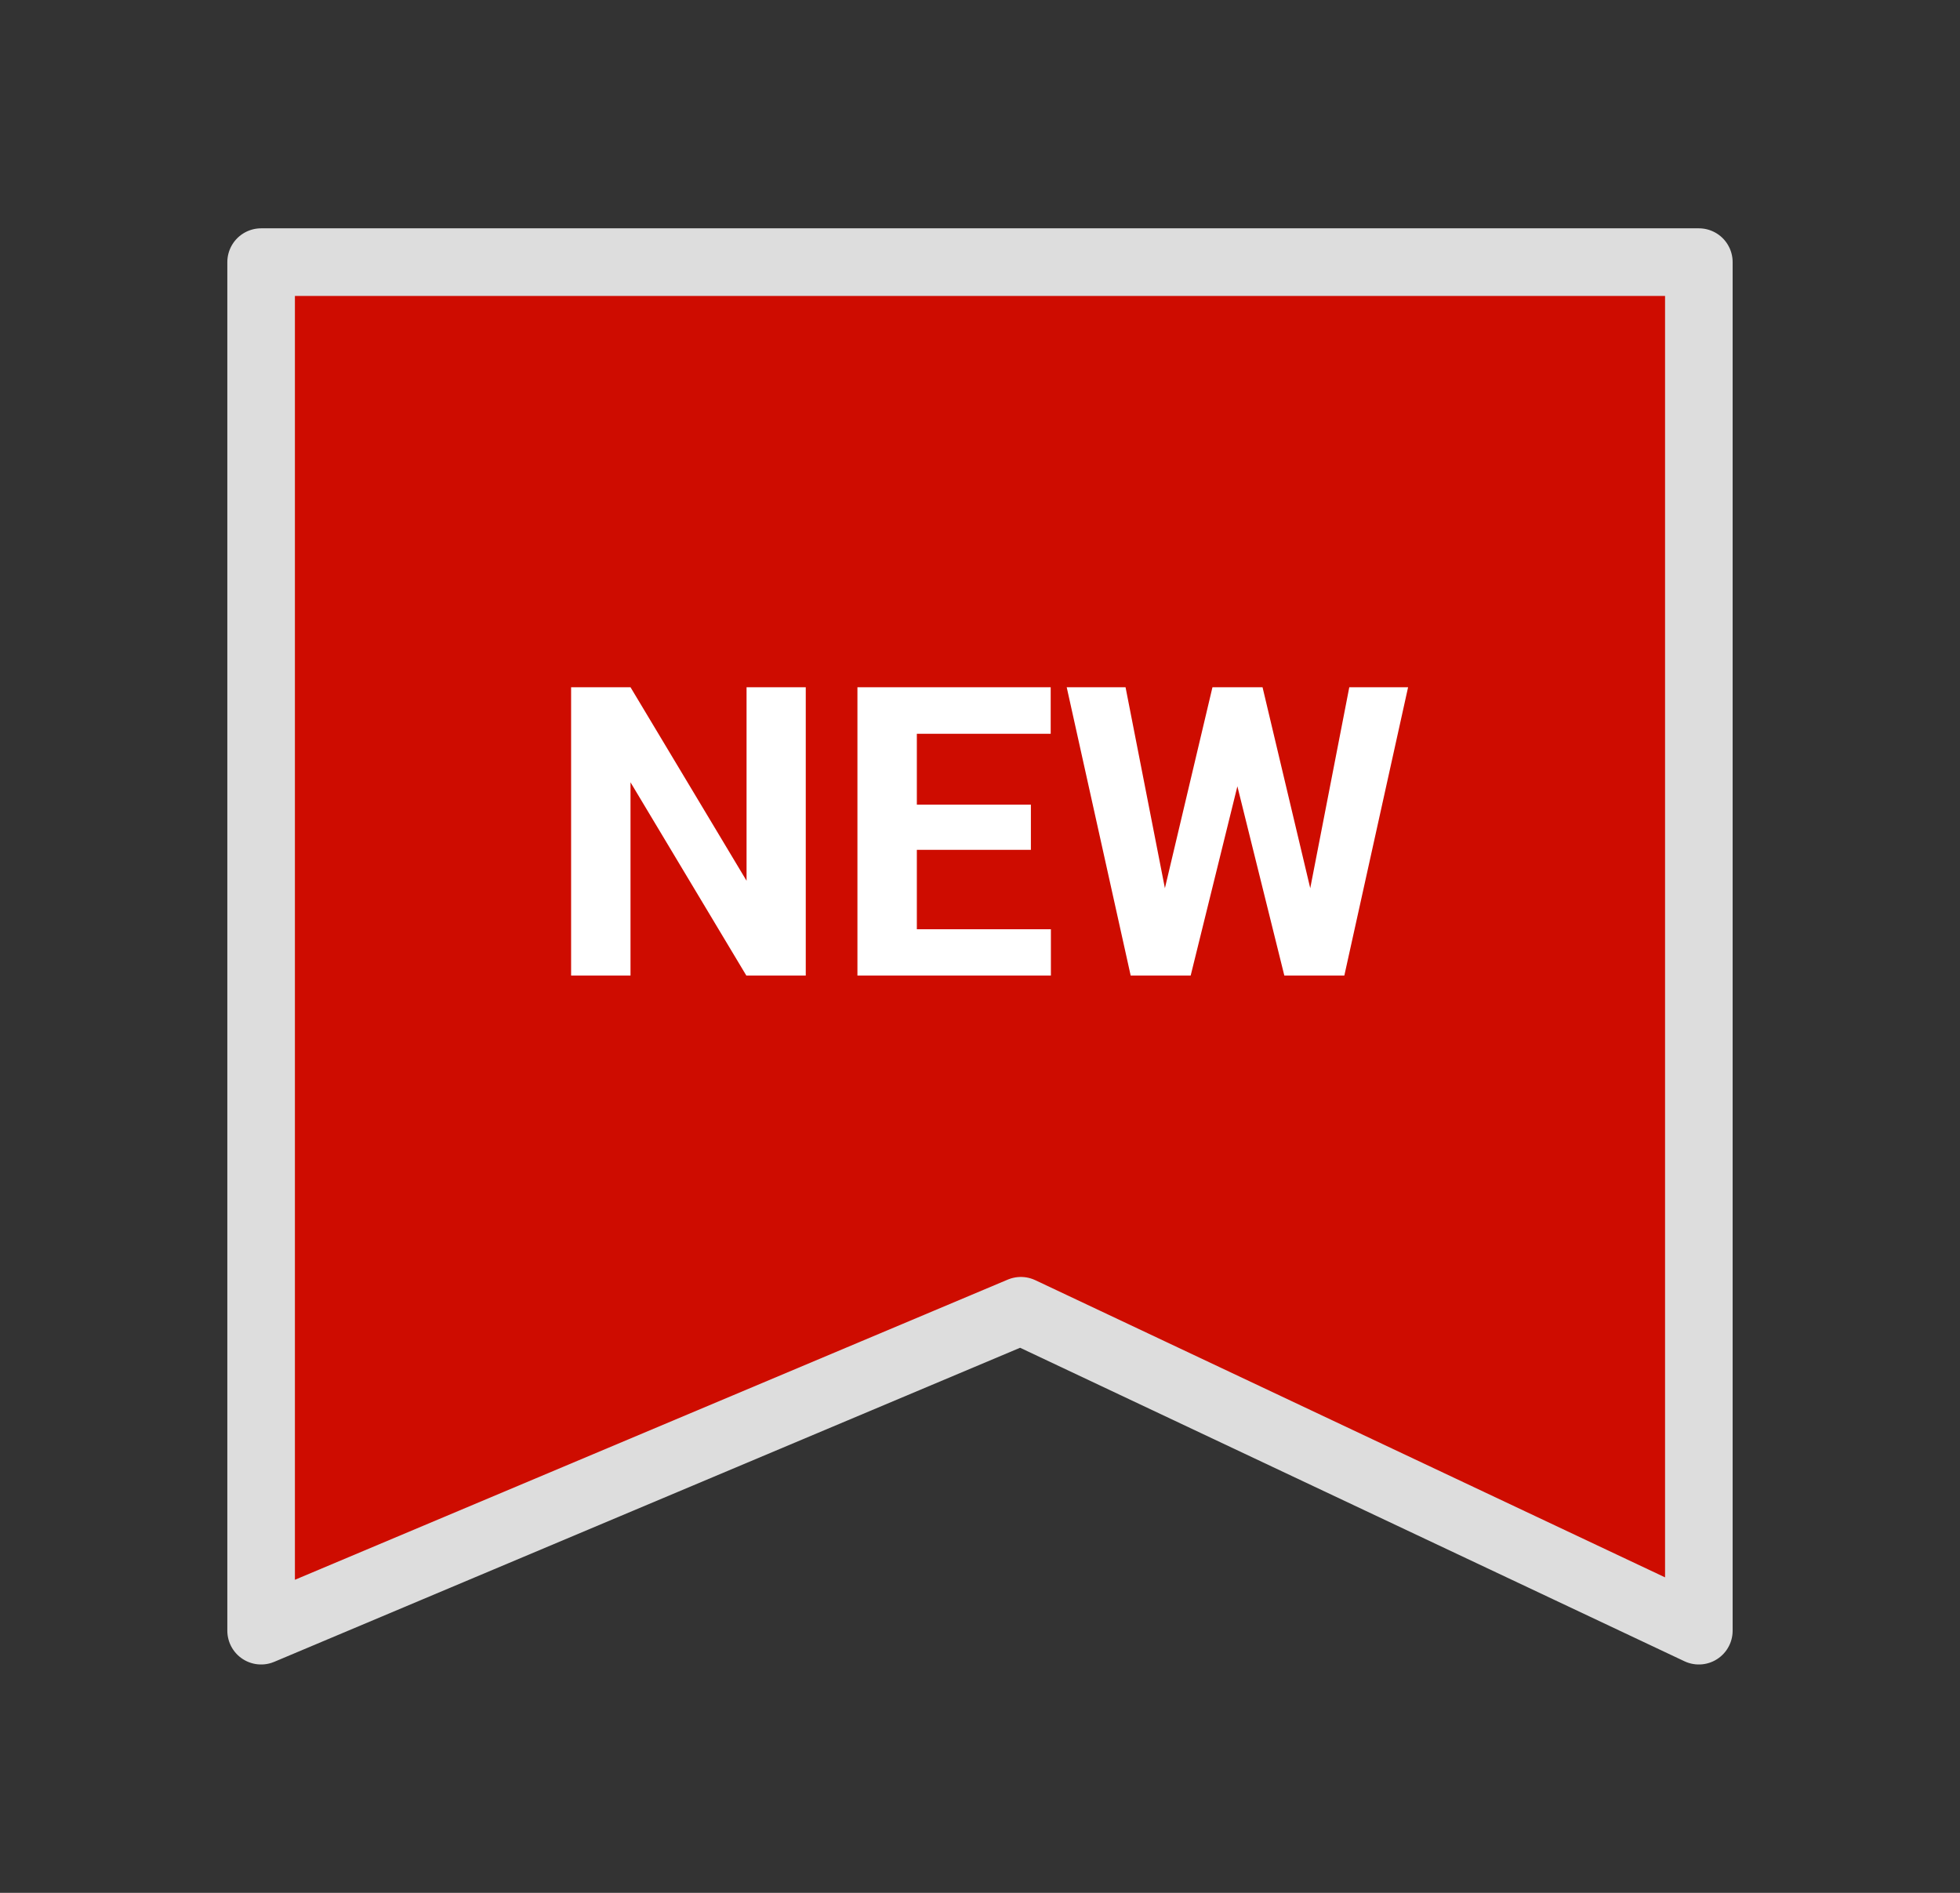 <svg width="58" height="56" viewBox="0 0 58 56" fill="none" xmlns="http://www.w3.org/2000/svg">
<rect x="0" y="0" width="58" height="56" fill="#333333" stroke="none"/>
<g clip-path="url(#clip0_1372_16664)">
<path d="M30.21 38.779L7.727 48.244V7.755H50.272V48.244L30.21 38.779Z" fill="#CE0C00" stroke="#DDDDDD" stroke-width="2" stroke-linecap="round" stroke-linejoin="round"/>
</g>
<path d="M23.844 20.332V28.863H22.086L18.658 23.145V28.863H16.9V20.332H18.658L22.092 26.057V20.332H23.844ZM31.098 27.492V28.863H26.557V27.492H31.098ZM27.131 20.332V28.863H25.373V20.332H27.131ZM30.506 23.807V25.143H26.557V23.807H30.506ZM31.092 20.332V21.709H26.557V20.332H31.092ZM34.18 27.51L35.879 20.332H36.828L37.045 21.527L35.234 28.863H34.215L34.18 27.51ZM33.307 20.332L34.713 27.51L34.596 28.863H33.459L31.566 20.332H33.307ZM38.539 27.48L39.928 20.332H41.668L39.781 28.863H38.645L38.539 27.48ZM37.361 20.332L39.072 27.539L39.025 28.863H38.006L36.184 21.521L36.418 20.332H37.361Z" fill="white"/>
<defs>
<clipPath id="clip0_1372_16664">
<rect width="46" height="44" fill="white" transform="translate(6 6)"/>
</clipPath>
</defs>
</svg>
